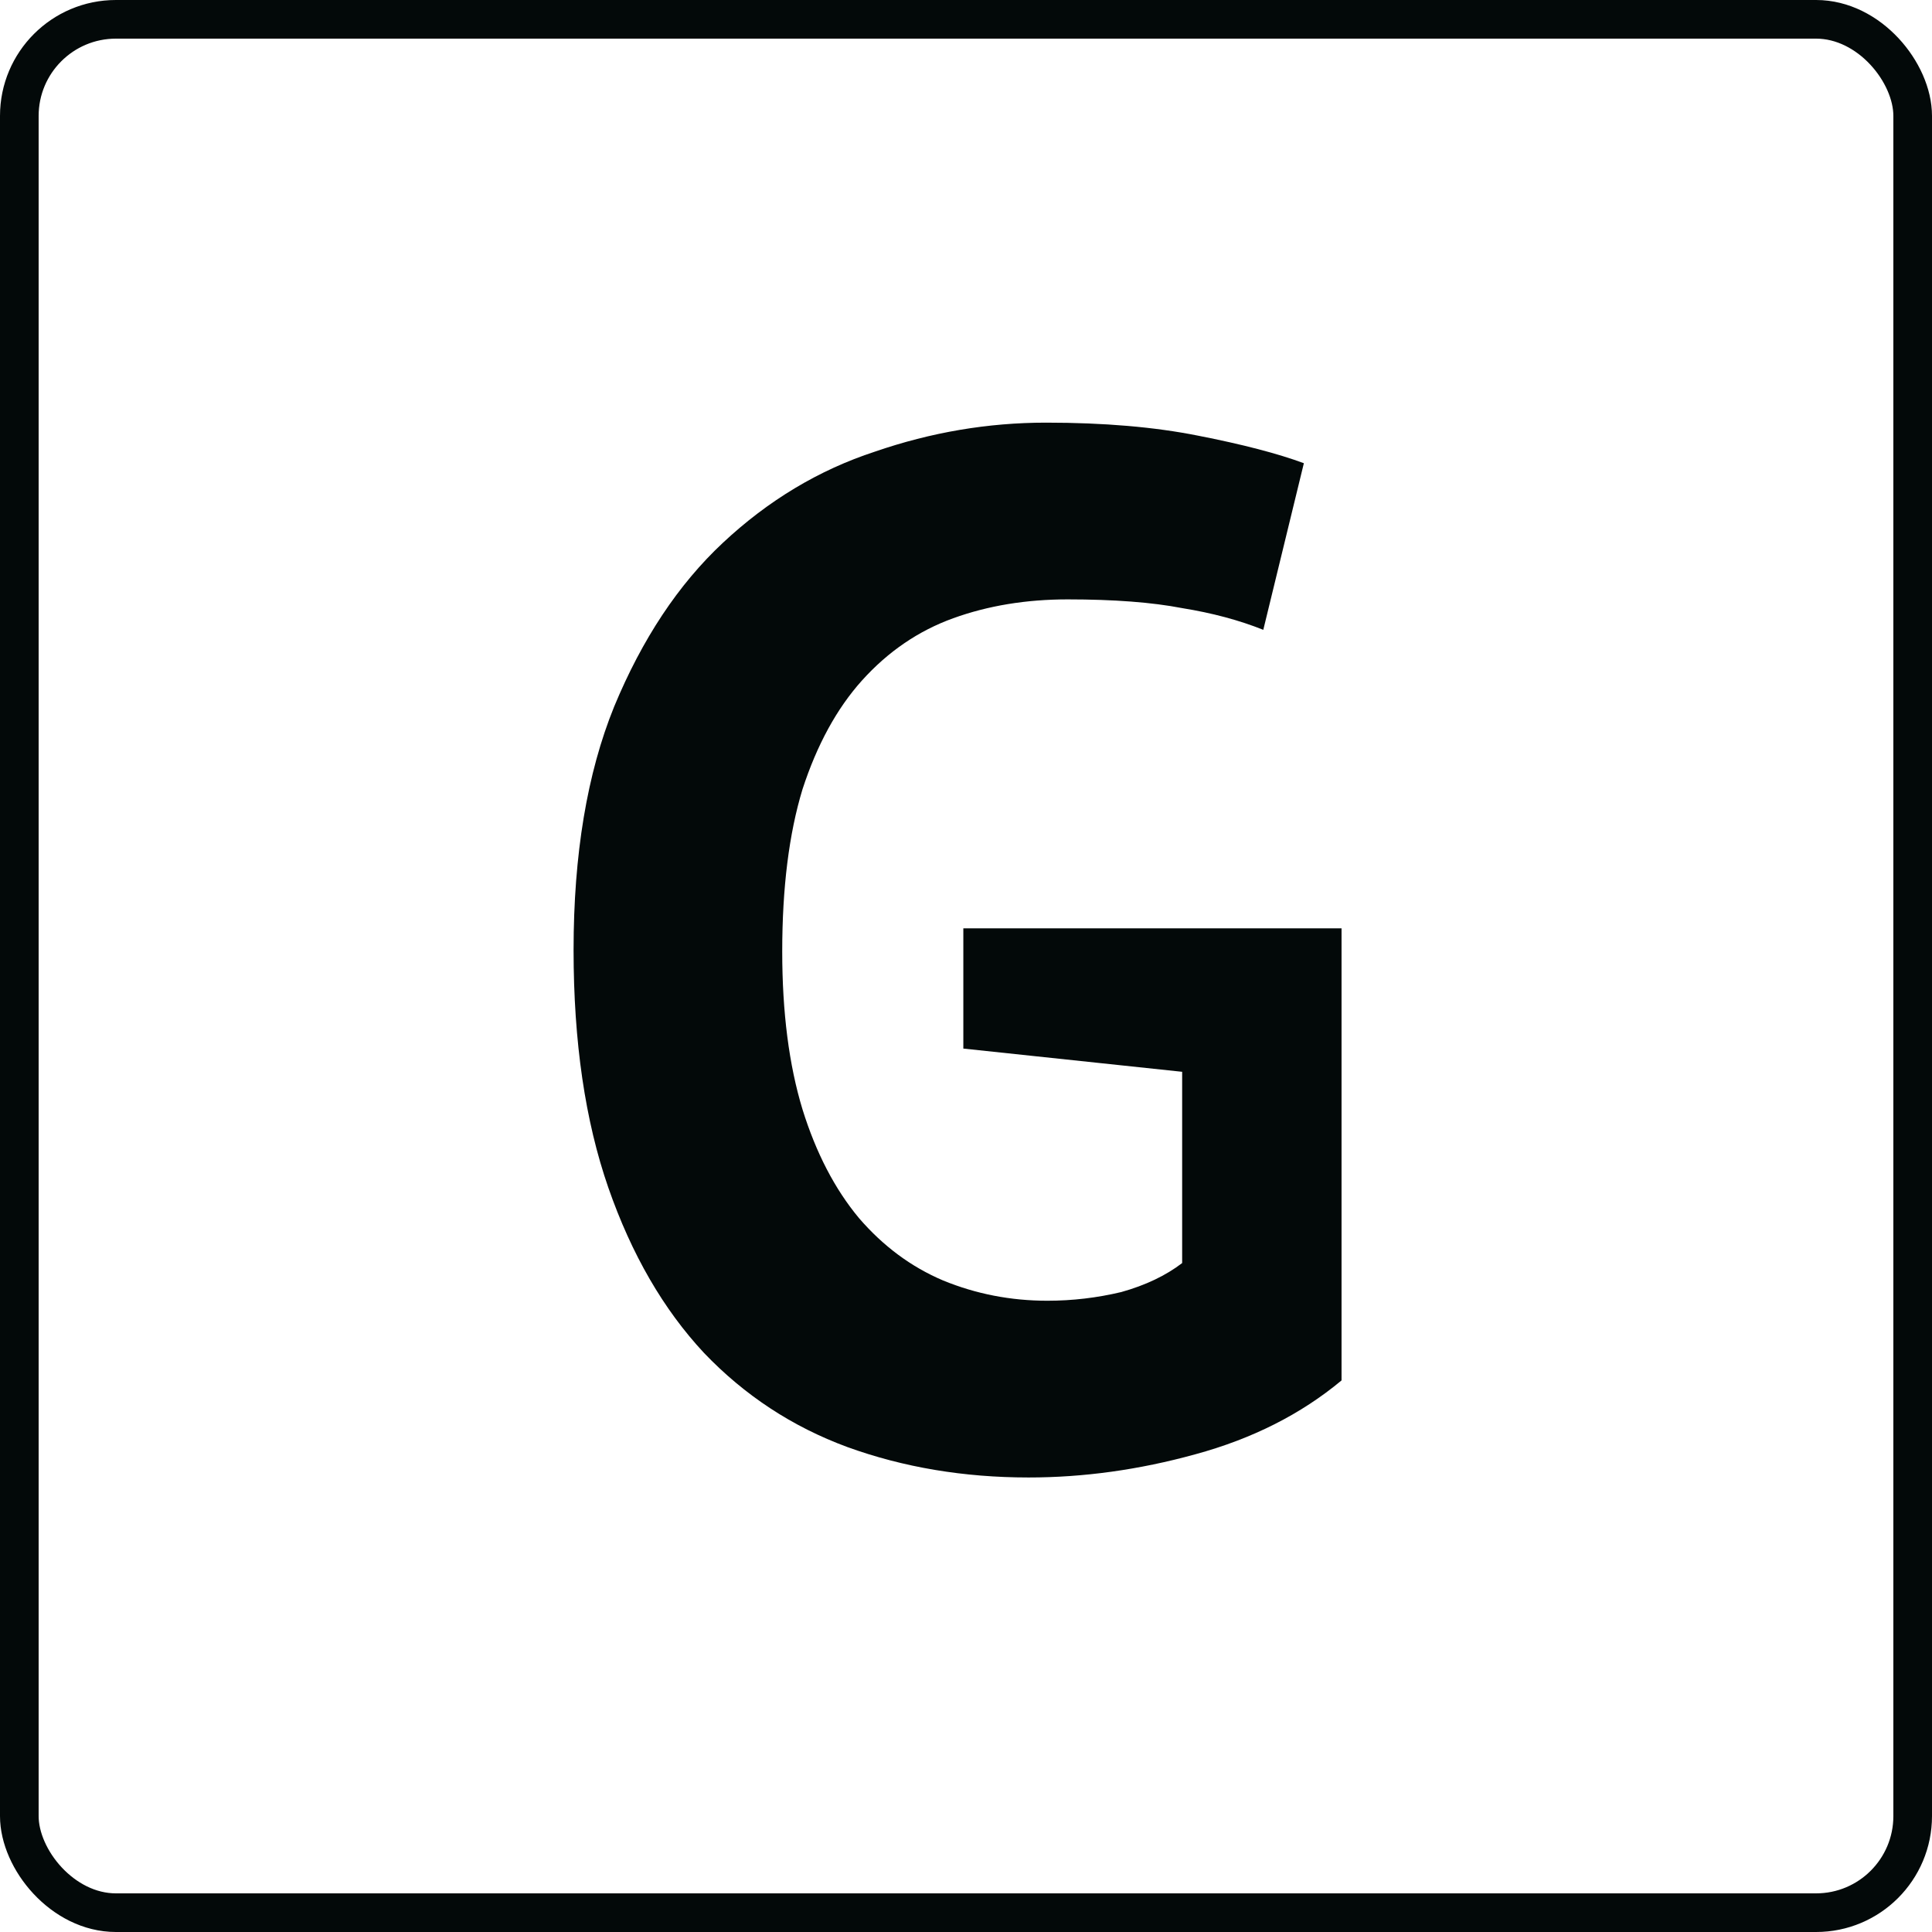 <?xml version="1.0" encoding="UTF-8"?> <svg xmlns="http://www.w3.org/2000/svg" width="50" height="50" viewBox="0 0 50 50" fill="none"> <rect x="0.5" y="0.5" width="49" height="49" rx="2.5" stroke="#030909"></rect> <path d="M24.931 24.025H34.719V35.725C33.669 36.6 32.406 37.237 30.931 37.638C29.481 38.038 28.044 38.237 26.619 38.237C24.944 38.237 23.381 37.975 21.931 37.45C20.506 36.925 19.269 36.112 18.219 35.013C17.169 33.888 16.344 32.462 15.744 30.738C15.144 29.012 14.844 26.962 14.844 24.587C14.844 22.113 15.194 20.012 15.894 18.288C16.619 16.538 17.556 15.125 18.706 14.05C19.881 12.95 21.194 12.162 22.644 11.688C24.094 11.188 25.569 10.938 27.069 10.938C28.569 10.938 29.881 11.05 31.006 11.275C32.156 11.5 33.069 11.738 33.744 11.988L32.694 16.3C32.069 16.05 31.369 15.863 30.594 15.738C29.819 15.588 28.831 15.512 27.631 15.512C26.556 15.512 25.569 15.675 24.669 16C23.769 16.325 22.981 16.863 22.306 17.613C21.656 18.337 21.144 19.275 20.769 20.425C20.419 21.575 20.244 22.975 20.244 24.625C20.244 26.2 20.419 27.562 20.769 28.712C21.119 29.837 21.606 30.775 22.231 31.525C22.856 32.25 23.581 32.788 24.406 33.138C25.256 33.487 26.156 33.663 27.106 33.663C27.756 33.663 28.394 33.587 29.019 33.438C29.644 33.263 30.169 33.013 30.594 32.688V27.738L24.931 27.137V24.025Z" fill="#030909"></path> </svg> 